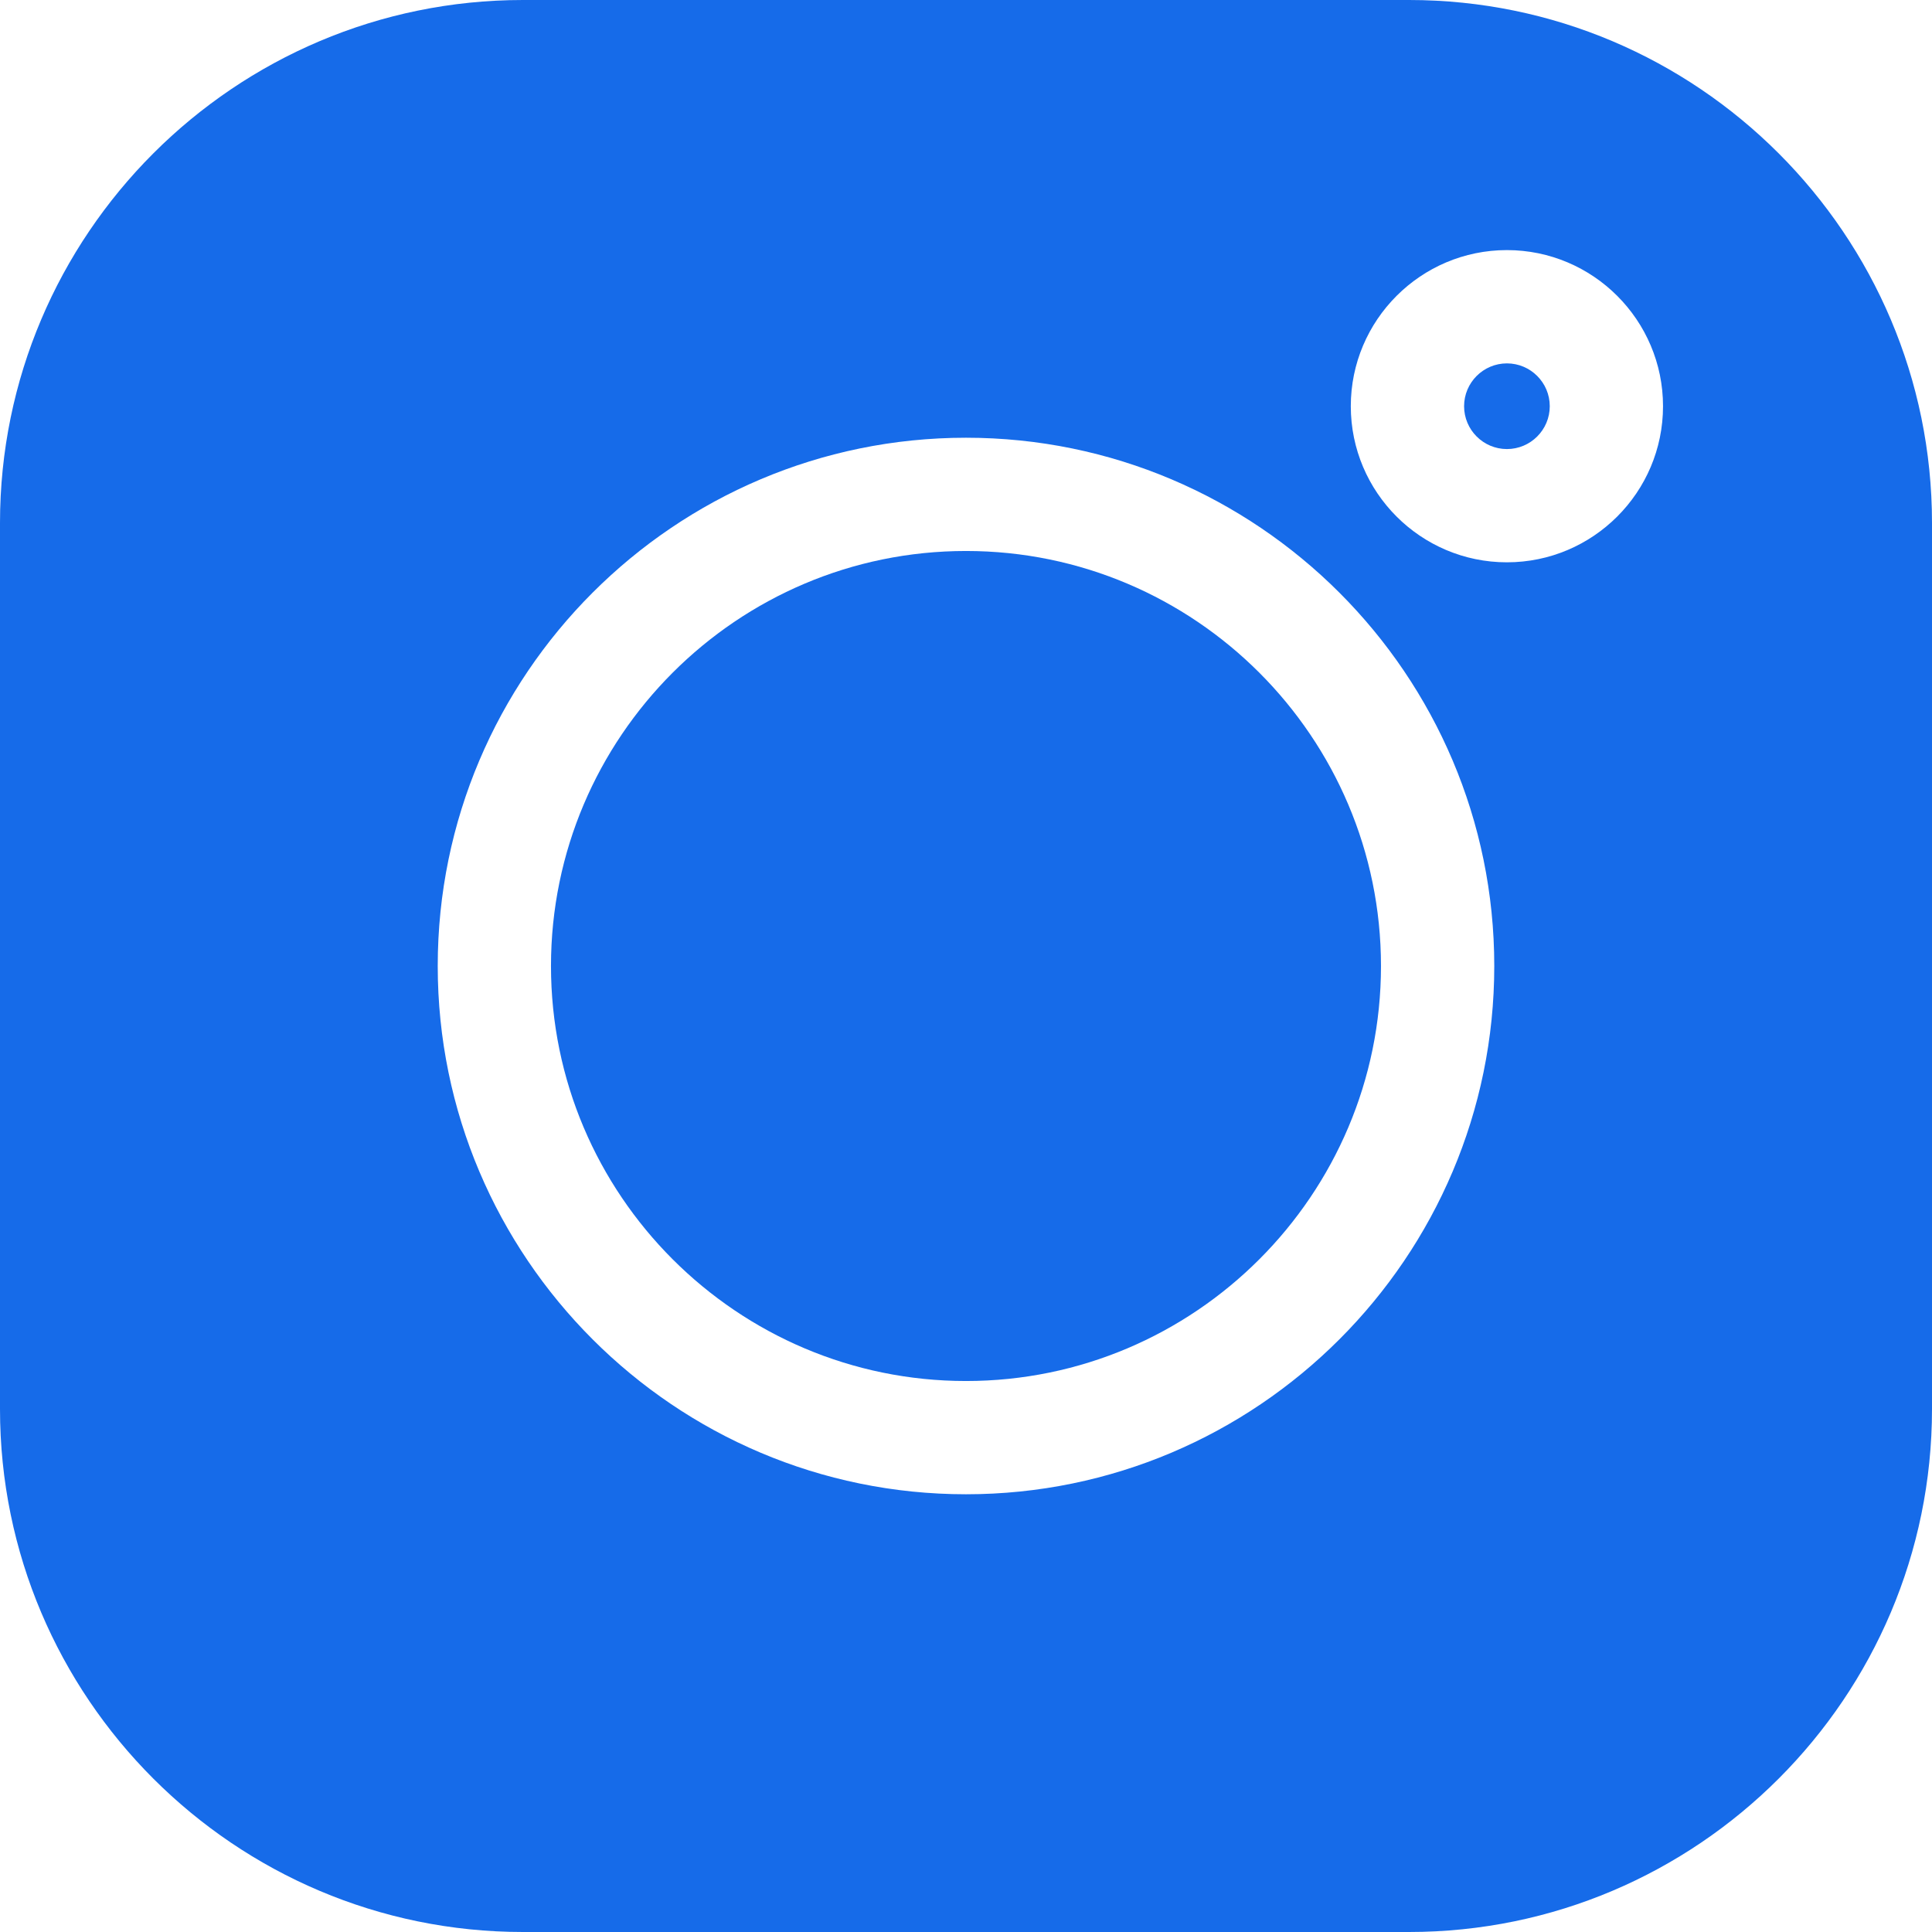 <svg width="58" height="58" viewBox="0 0 58 58" fill="none" xmlns="http://www.w3.org/2000/svg">
<path d="M42.3 0H15.7C7.043 0 0 7.043 0 15.7V42.3C0 50.957 7.043 58 15.7 58H42.3C50.957 58 58 50.957 58 42.3V15.7C58 7.043 50.957 0 42.3 0V0ZM29 44.859C20.255 44.859 13.141 37.745 13.141 29C13.141 20.255 20.255 13.141 29 13.141C37.745 13.141 44.859 20.255 44.859 29C44.859 37.745 37.745 44.859 29 44.859ZM45.238 16.881C42.654 16.881 40.552 14.779 40.552 12.195C40.552 9.611 42.654 7.508 45.238 7.508C47.822 7.508 49.925 9.611 49.925 12.195C49.925 14.779 47.822 16.881 45.238 16.881Z" fill="#166BE9"/>
<path d="M29 16.541C22.13 16.541 16.541 22.13 16.541 29C16.541 35.869 22.13 41.459 29 41.459C35.87 41.459 41.458 35.869 41.458 29C41.458 22.13 35.87 16.541 29 16.541Z" fill="#166BE9"/>
<path d="M45.239 10.909C44.53 10.909 43.953 11.486 43.953 12.195C43.953 12.904 44.53 13.481 45.239 13.481C45.948 13.481 46.525 12.904 46.525 12.195C46.525 11.486 45.948 10.909 45.239 10.909Z" fill="#166BE9"/>
</svg>
